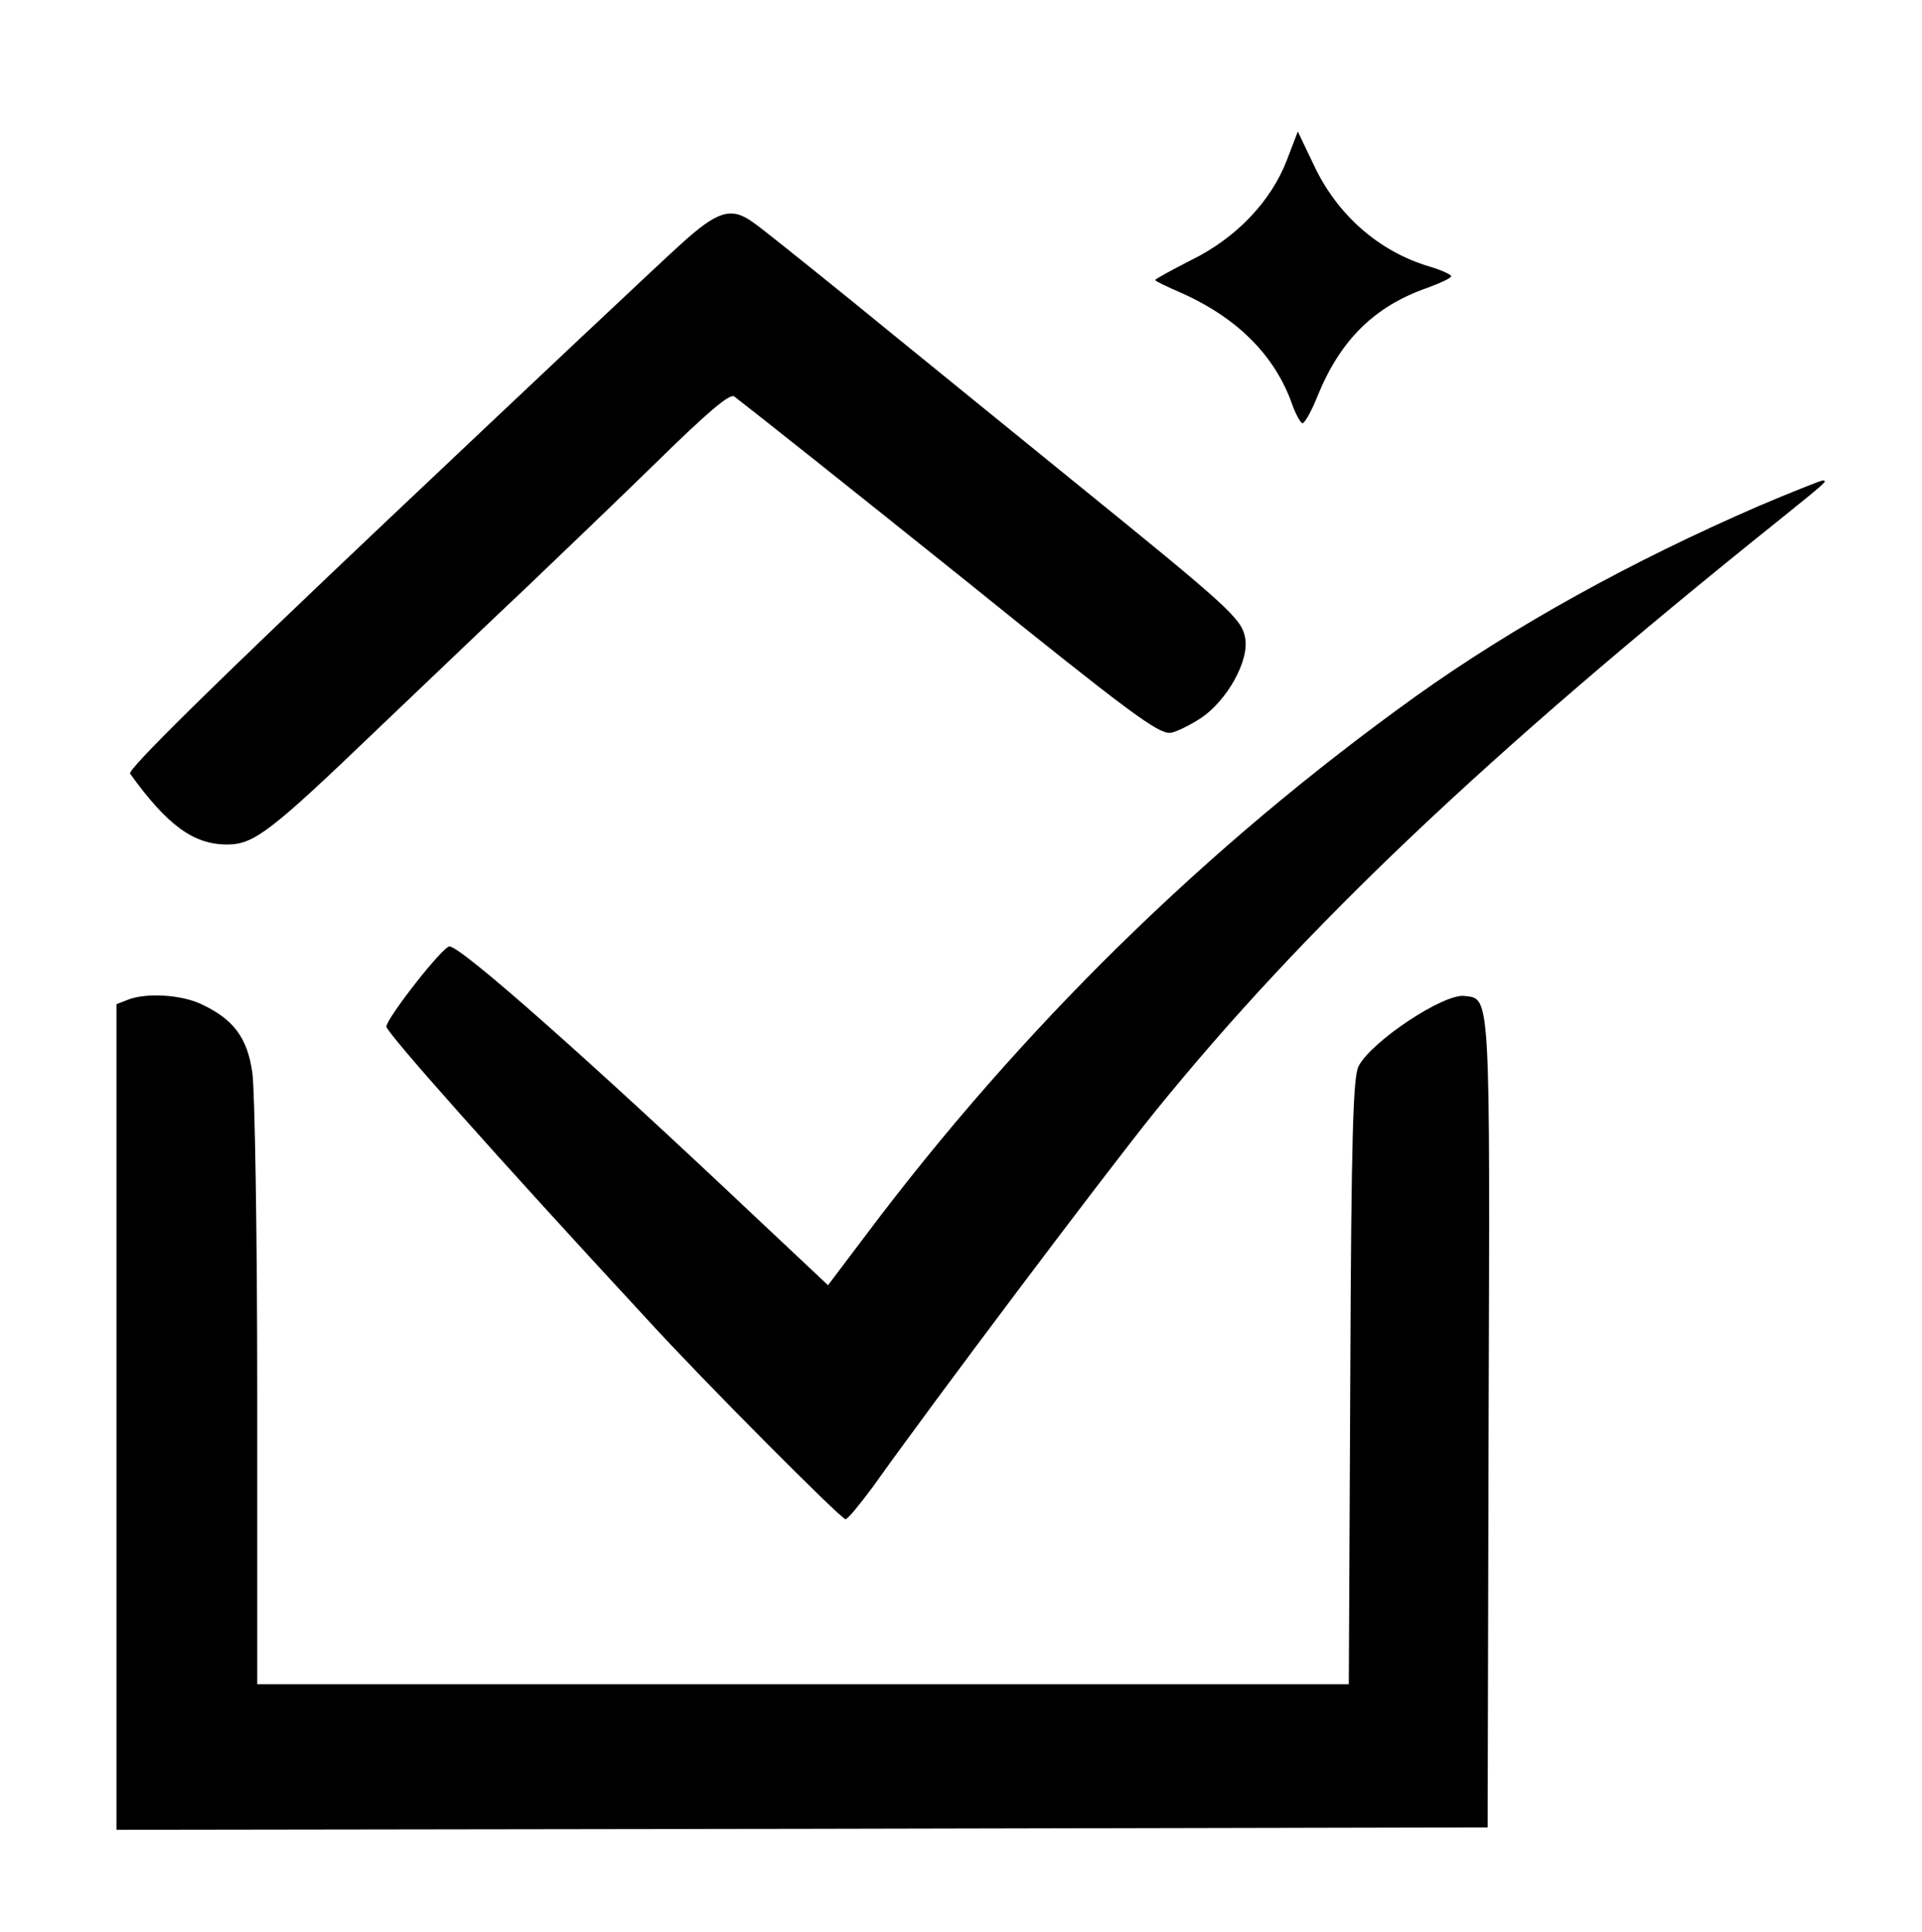 <?xml version="1.0" standalone="no"?>
<!DOCTYPE svg PUBLIC "-//W3C//DTD SVG 20010904//EN"
 "http://www.w3.org/TR/2001/REC-SVG-20010904/DTD/svg10.dtd">
<svg version="1.0" xmlns="http://www.w3.org/2000/svg"
 width="396pt" height="398pt" viewBox="0 0 396 398"
 preserveAspectRatio="xMidYMid meet">

<g transform="translate(0,398) scale(0.1,-0.1)"
fill="#000000" stroke="none">
<path d="M2651 3649 c-33 -85 -105 -160 -197 -205 -41 -21 -74 -39 -74 -41 0
-2 25 -14 55 -27 116 -52 193 -130 228 -231 7 -19 16 -35 20 -37 4 -2 19 24
32 57 47 115 117 184 226 222 27 10 49 20 49 24 0 3 -19 12 -42 19 -107 31
-194 108 -242 212 l-32 67 -23 -60z"/>
<path d="M1404 3478 c-38 -34 -311 -291 -607 -571 -355 -336 -535 -513 -529
-521 77 -107 131 -146 200 -146 55 0 89 26 307 235 105 100 244 233 310 295
66 63 186 178 268 258 106 104 151 142 160 135 72 -56 213 -168 480 -382 332
-268 391 -311 417 -311 9 0 37 13 62 29 56 36 104 122 93 169 -8 38 -34 62
-355 322 -151 123 -356 289 -455 370 -99 80 -191 154 -205 163 -44 31 -72 22
-146 -45z"/>
<path d="M3625 2938 c-263 -114 -506 -248 -710 -394 -429 -308 -811 -682
-1132 -1110 l-77 -102 -151 142 c-341 322 -605 556 -629 556 -14 0 -128 -146
-130 -165 -1 -11 227 -268 538 -604 116 -127 399 -411 408 -411 5 0 29 30 56
66 128 180 478 645 582 774 307 379 684 736 1280 1214 103 83 107 86 95 86 -6
-1 -64 -24 -130 -52z"/>
<path d="M263 1920 l-23 -9 0 -851 0 -850 1413 2 1412 3 2 830 c3 898 4 877
-50 883 -43 5 -192 -94 -218 -145 -11 -23 -15 -139 -17 -650 l-3 -623 -1125 0
-1124 0 0 598 c0 328 -5 626 -10 661 -10 73 -39 111 -105 142 -42 20 -115 24
-152 9z"/>
</g>
</svg>
